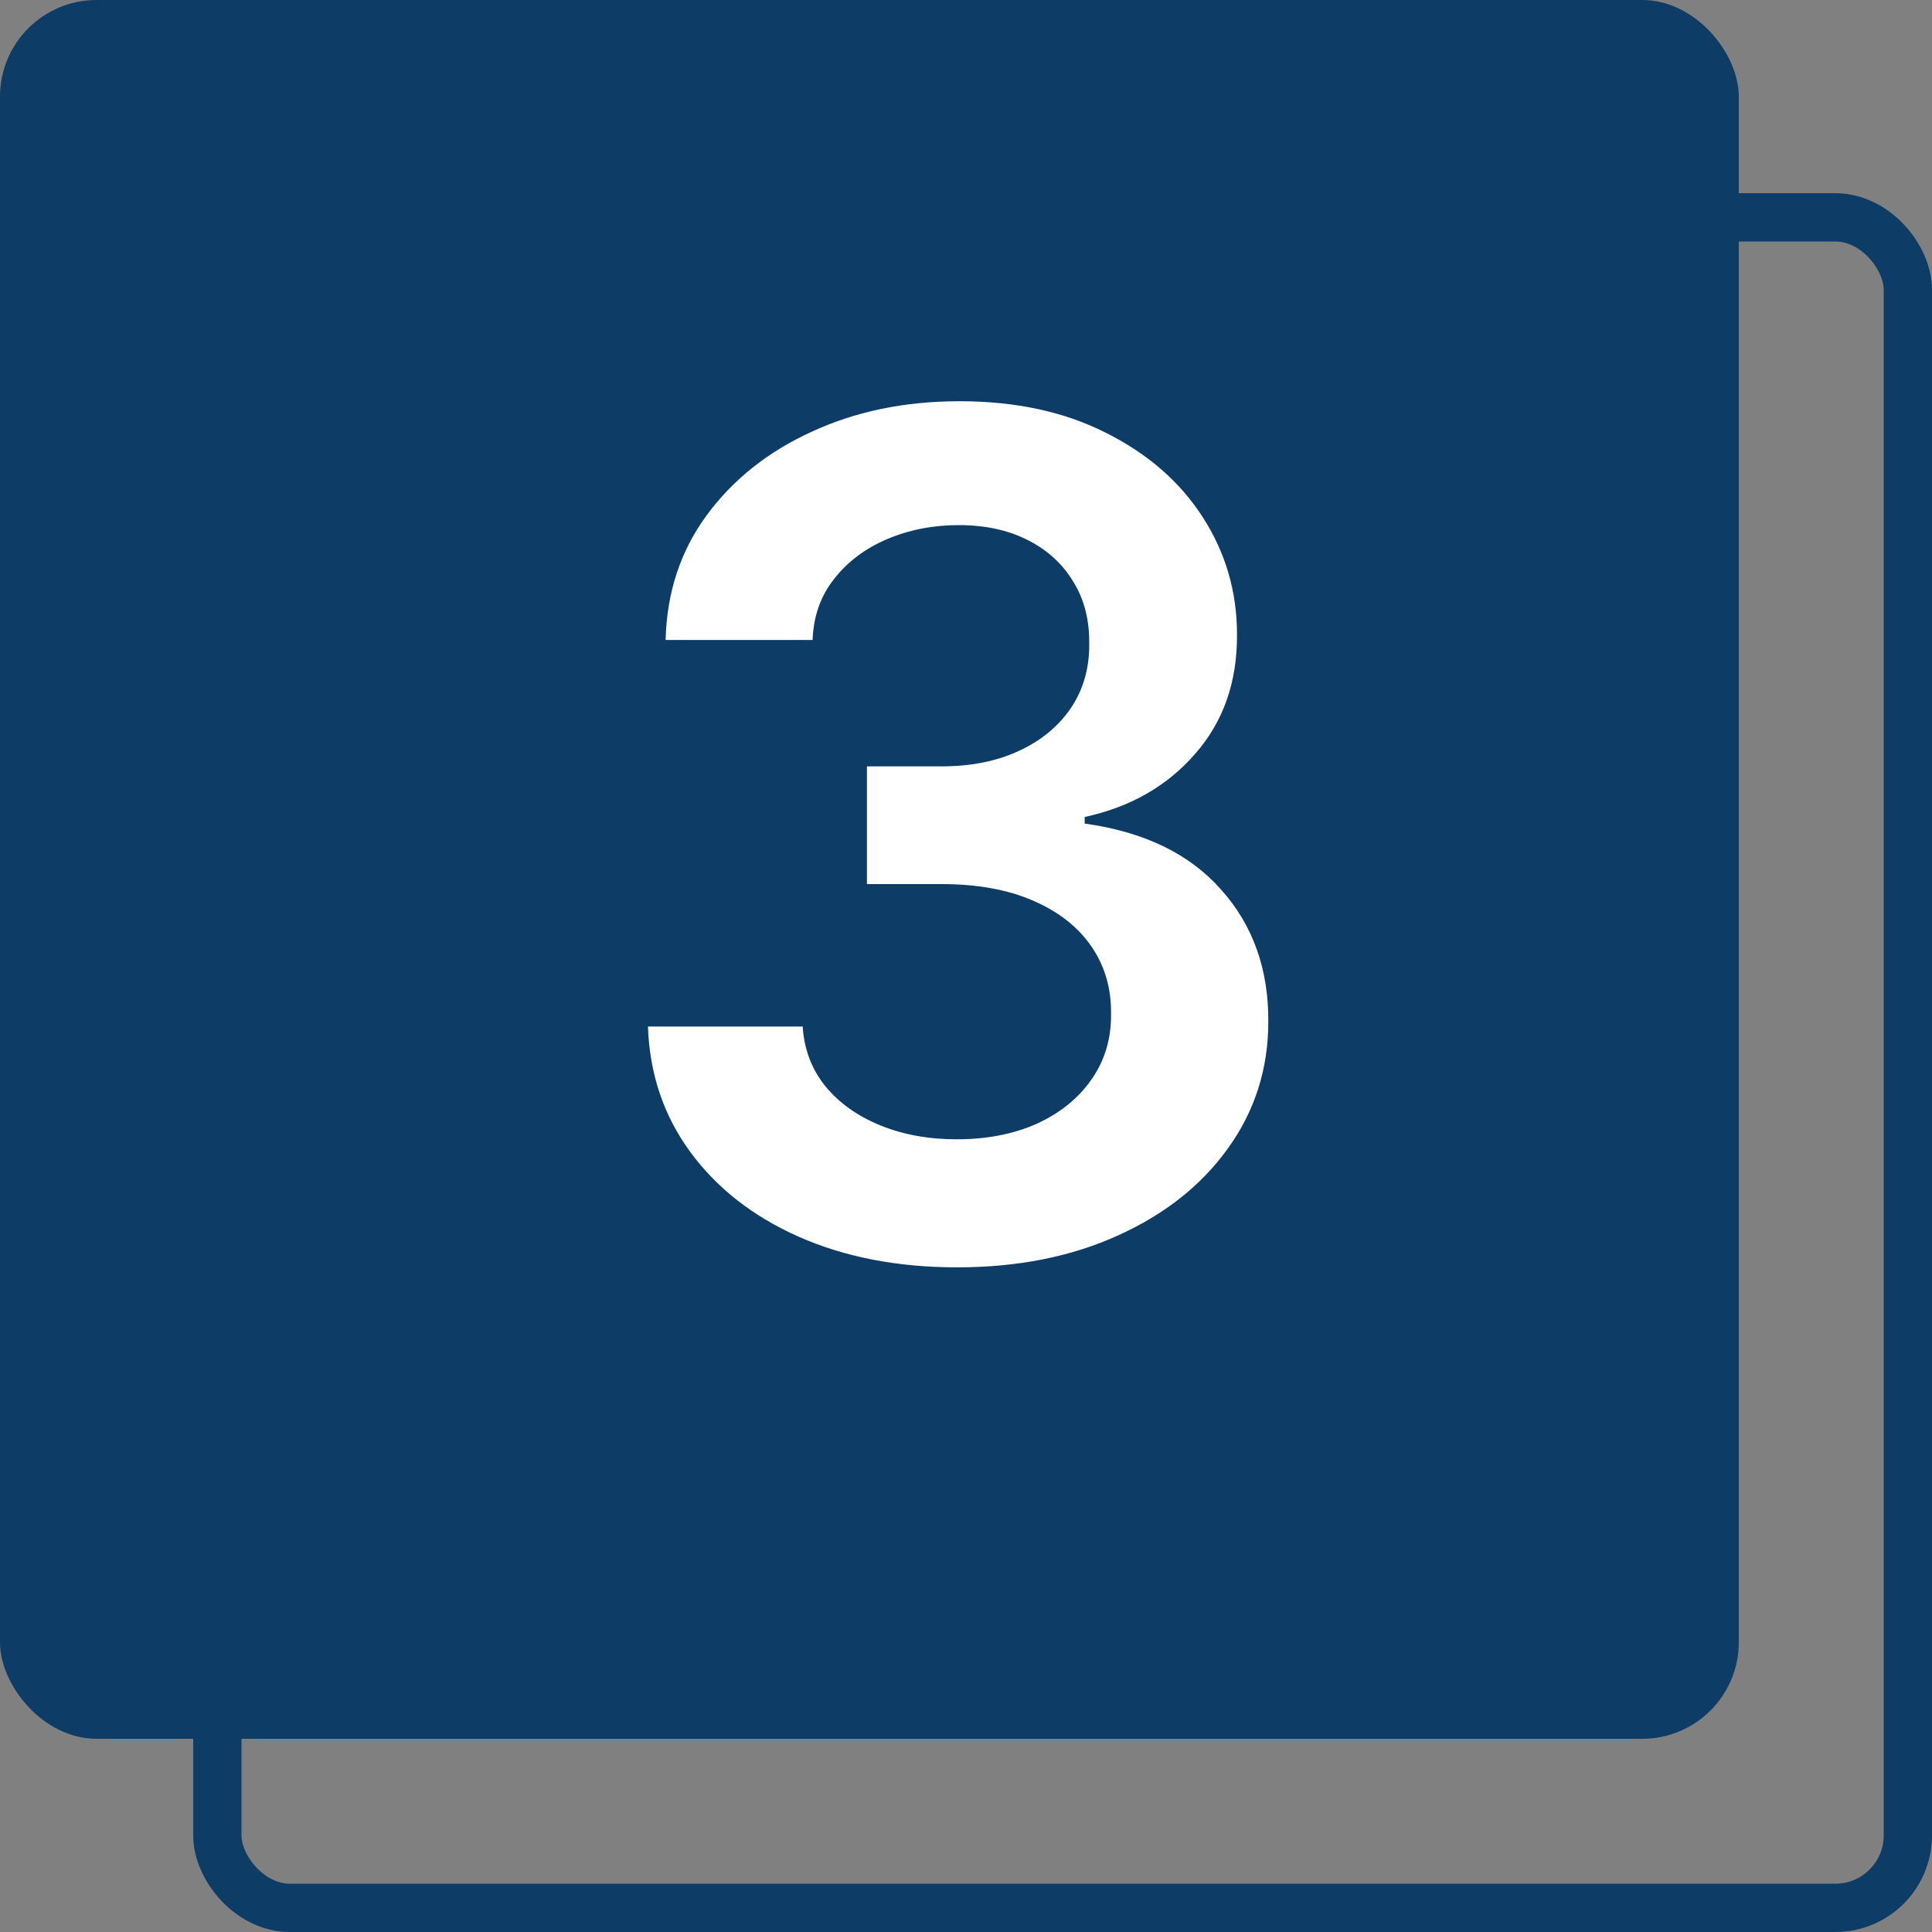 <svg width="40" height="40" viewBox="0 0 40 40" fill="none" xmlns="http://www.w3.org/2000/svg">
<rect x="0" y="0" width="40" height="40" fill="#808080" stroke="none"/>
<rect width="36" height="36" rx="2" fill="#0D3C66"/>
<rect x="4.5" y="4.5" width="35" height="35" rx="1.5" stroke="#0D3C66"/>
<path d="M19.815 26.239C18.588 26.239 17.497 26.028 16.543 25.608C15.594 25.188 14.844 24.602 14.293 23.852C13.742 23.102 13.449 22.236 13.415 21.253H16.619C16.648 21.724 16.804 22.136 17.088 22.489C17.372 22.835 17.75 23.105 18.222 23.298C18.693 23.491 19.222 23.588 19.807 23.588C20.432 23.588 20.986 23.48 21.469 23.264C21.952 23.043 22.329 22.736 22.602 22.344C22.875 21.952 23.009 21.5 23.003 20.989C23.009 20.46 22.872 19.994 22.594 19.591C22.315 19.188 21.912 18.872 21.384 18.645C20.861 18.418 20.23 18.304 19.491 18.304H17.949V15.867H19.491C20.099 15.867 20.631 15.761 21.085 15.551C21.546 15.341 21.906 15.046 22.168 14.665C22.429 14.278 22.557 13.832 22.551 13.327C22.557 12.832 22.446 12.403 22.219 12.04C21.997 11.671 21.682 11.383 21.273 11.179C20.869 10.974 20.395 10.872 19.849 10.872C19.315 10.872 18.821 10.969 18.366 11.162C17.912 11.355 17.546 11.631 17.267 11.989C16.989 12.341 16.841 12.761 16.824 13.25H13.781C13.804 12.273 14.085 11.415 14.625 10.676C15.171 9.932 15.898 9.352 16.807 8.938C17.716 8.517 18.736 8.307 19.866 8.307C21.031 8.307 22.043 8.526 22.901 8.963C23.764 9.395 24.432 9.977 24.903 10.71C25.375 11.443 25.611 12.253 25.611 13.139C25.616 14.122 25.327 14.946 24.741 15.611C24.162 16.276 23.401 16.71 22.457 16.915V17.051C23.685 17.222 24.625 17.676 25.278 18.415C25.938 19.148 26.264 20.06 26.259 21.151C26.259 22.128 25.98 23.003 25.423 23.776C24.872 24.543 24.111 25.145 23.139 25.582C22.173 26.02 21.065 26.239 19.815 26.239Z" fill="white"/>
</svg>
